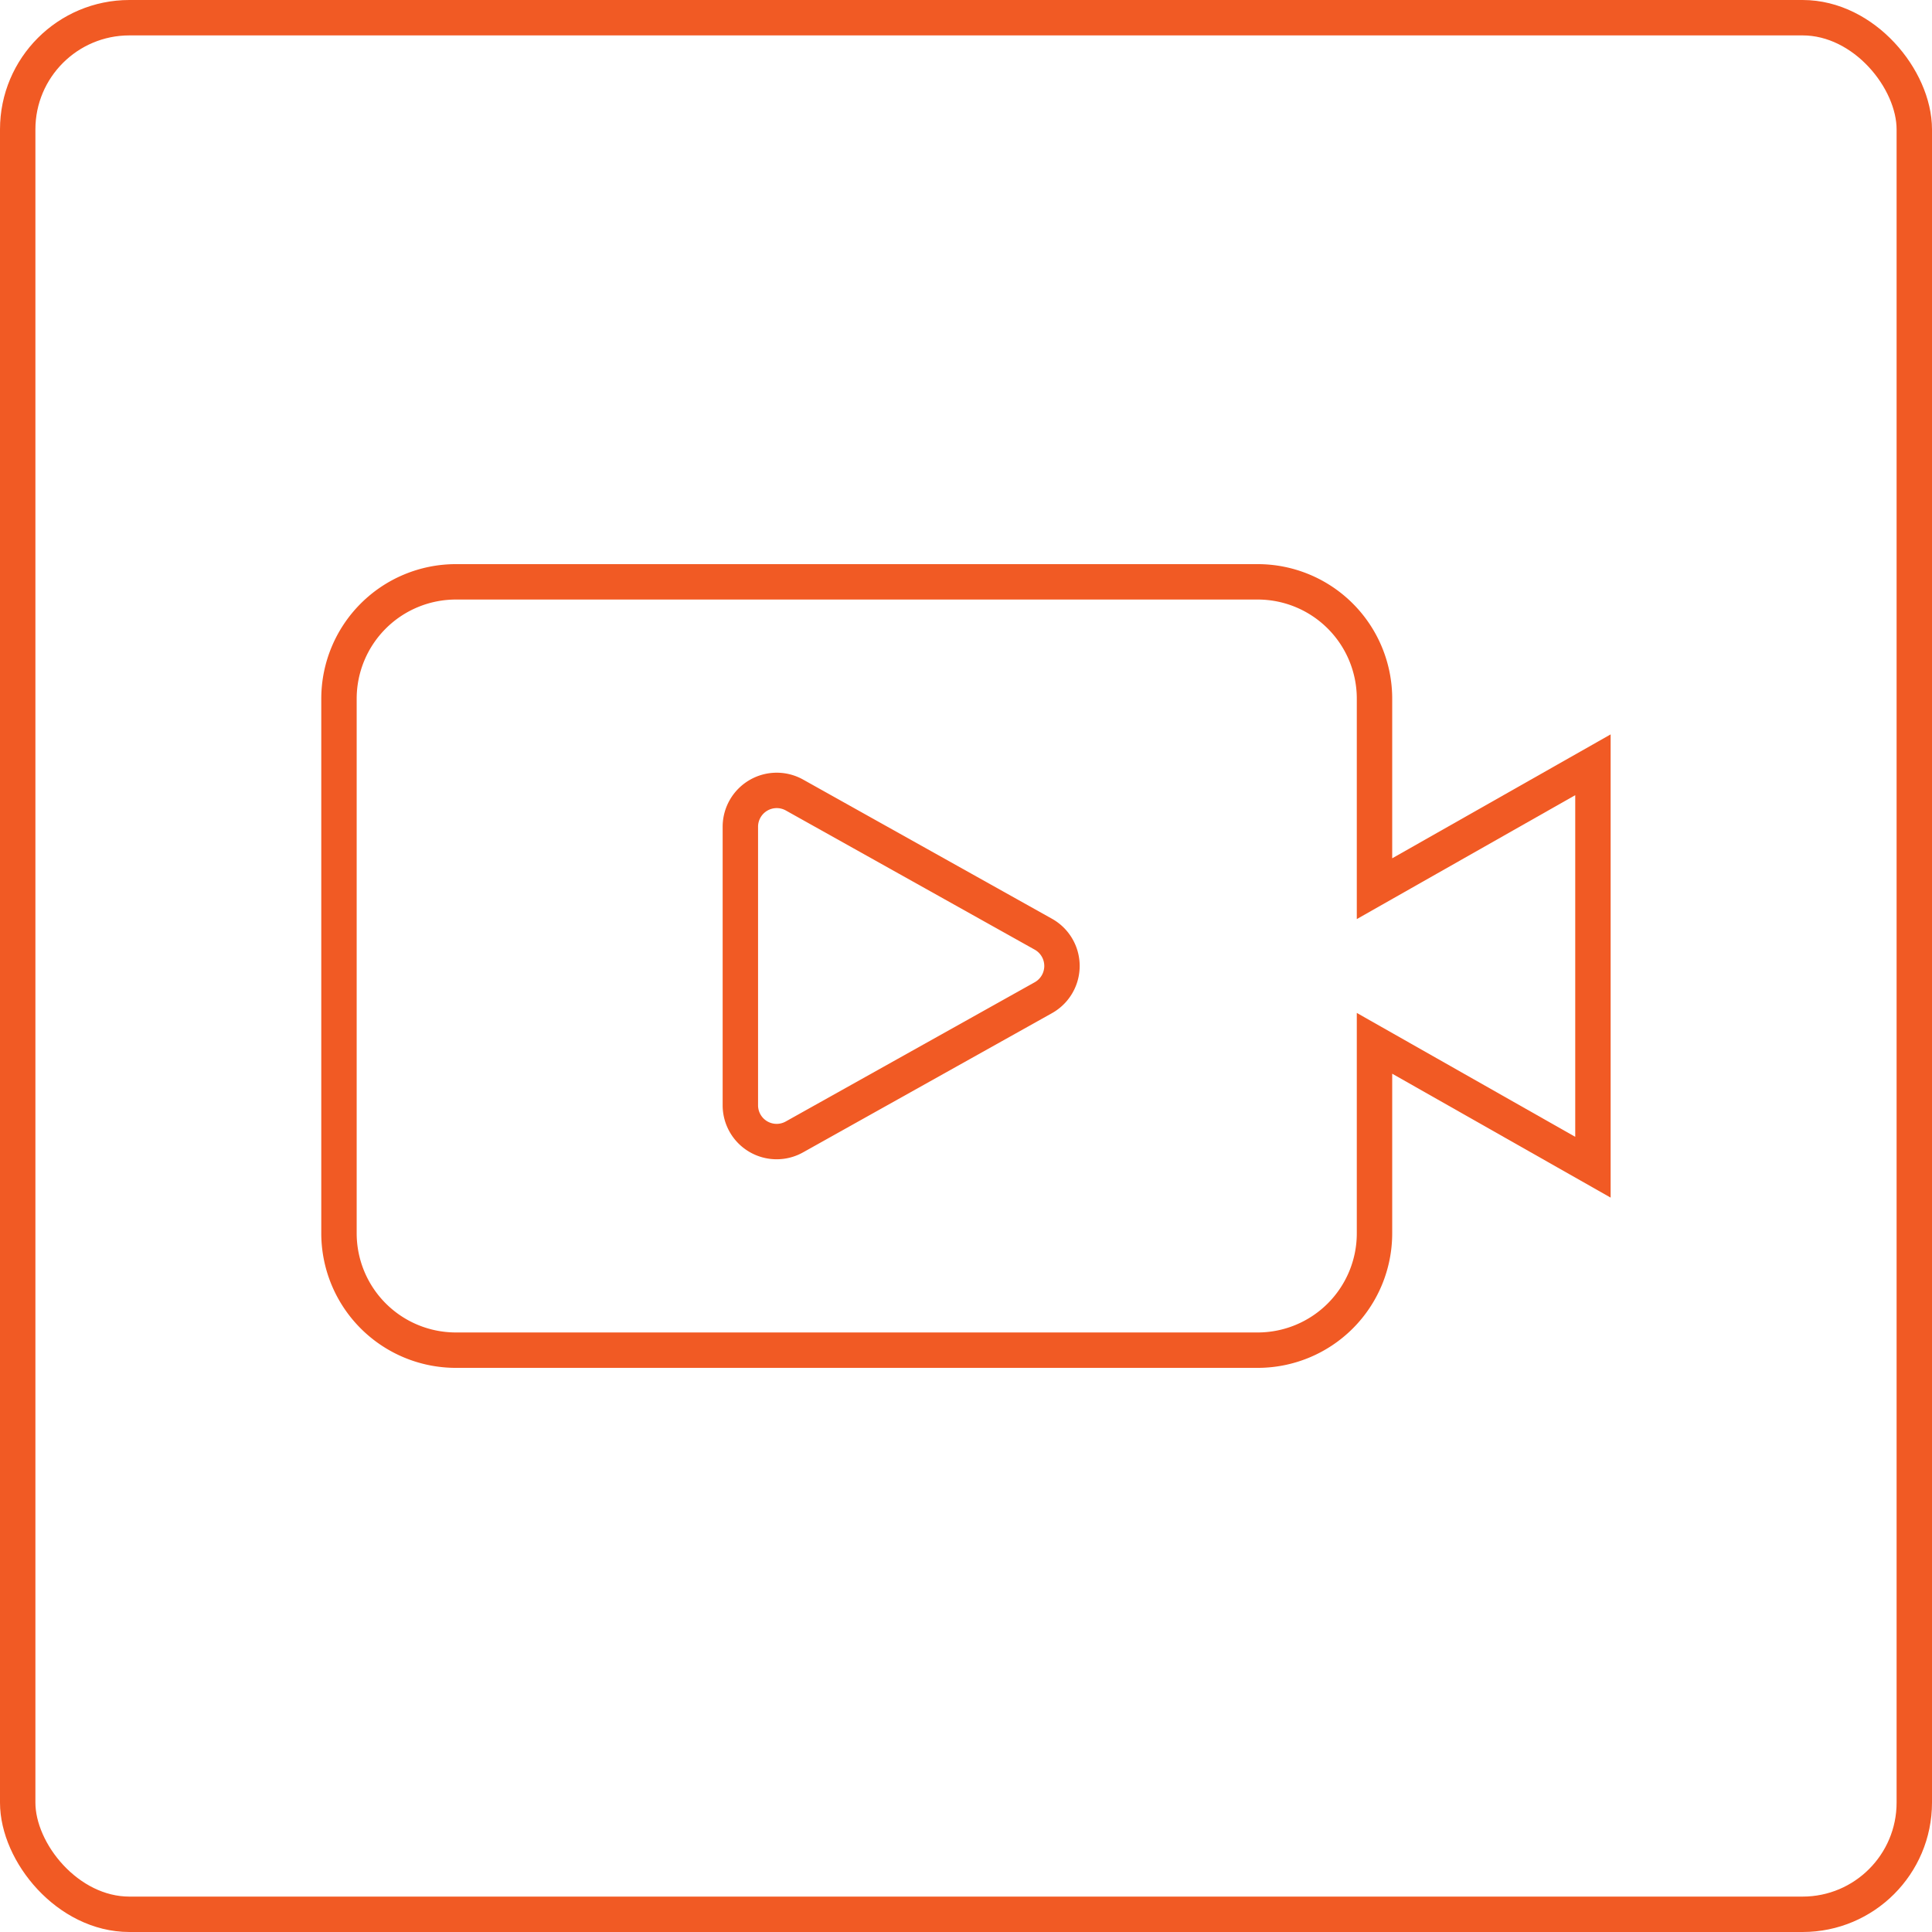 <svg xmlns="http://www.w3.org/2000/svg" viewBox="0 0 218.29 218.29"><defs><style>.cls-1{fill:none;stroke:#f15a24;stroke-miterlimit:10;stroke-width:4px;}</style></defs><g id="Layer_2" data-name="Layer 2"><g id="Layer_1-2" data-name="Layer 1"><rect class="cls-1" x="2" y="2" width="214.29" height="214.29" rx="12.62"/><path class="cls-1" d="M155.3,139.34a13.2,13.2,0,0,1-13.2,13.21H51.51A13.21,13.21,0,0,1,38.3,139.34V78.94a13.21,13.21,0,0,1,13.21-13.2H142.1a13.2,13.2,0,0,1,13.2,13.2v21.47l24.68-14v45.47l-24.68-14Z"/><path class="cls-1" d="M89.77,128.45l28.11-15.72a4.11,4.11,0,0,0,0-7.18L89.77,89.83a4.11,4.11,0,0,0-6.12,3.59v31.45A4.1,4.1,0,0,0,89.77,128.45Z"/></g></g></svg>